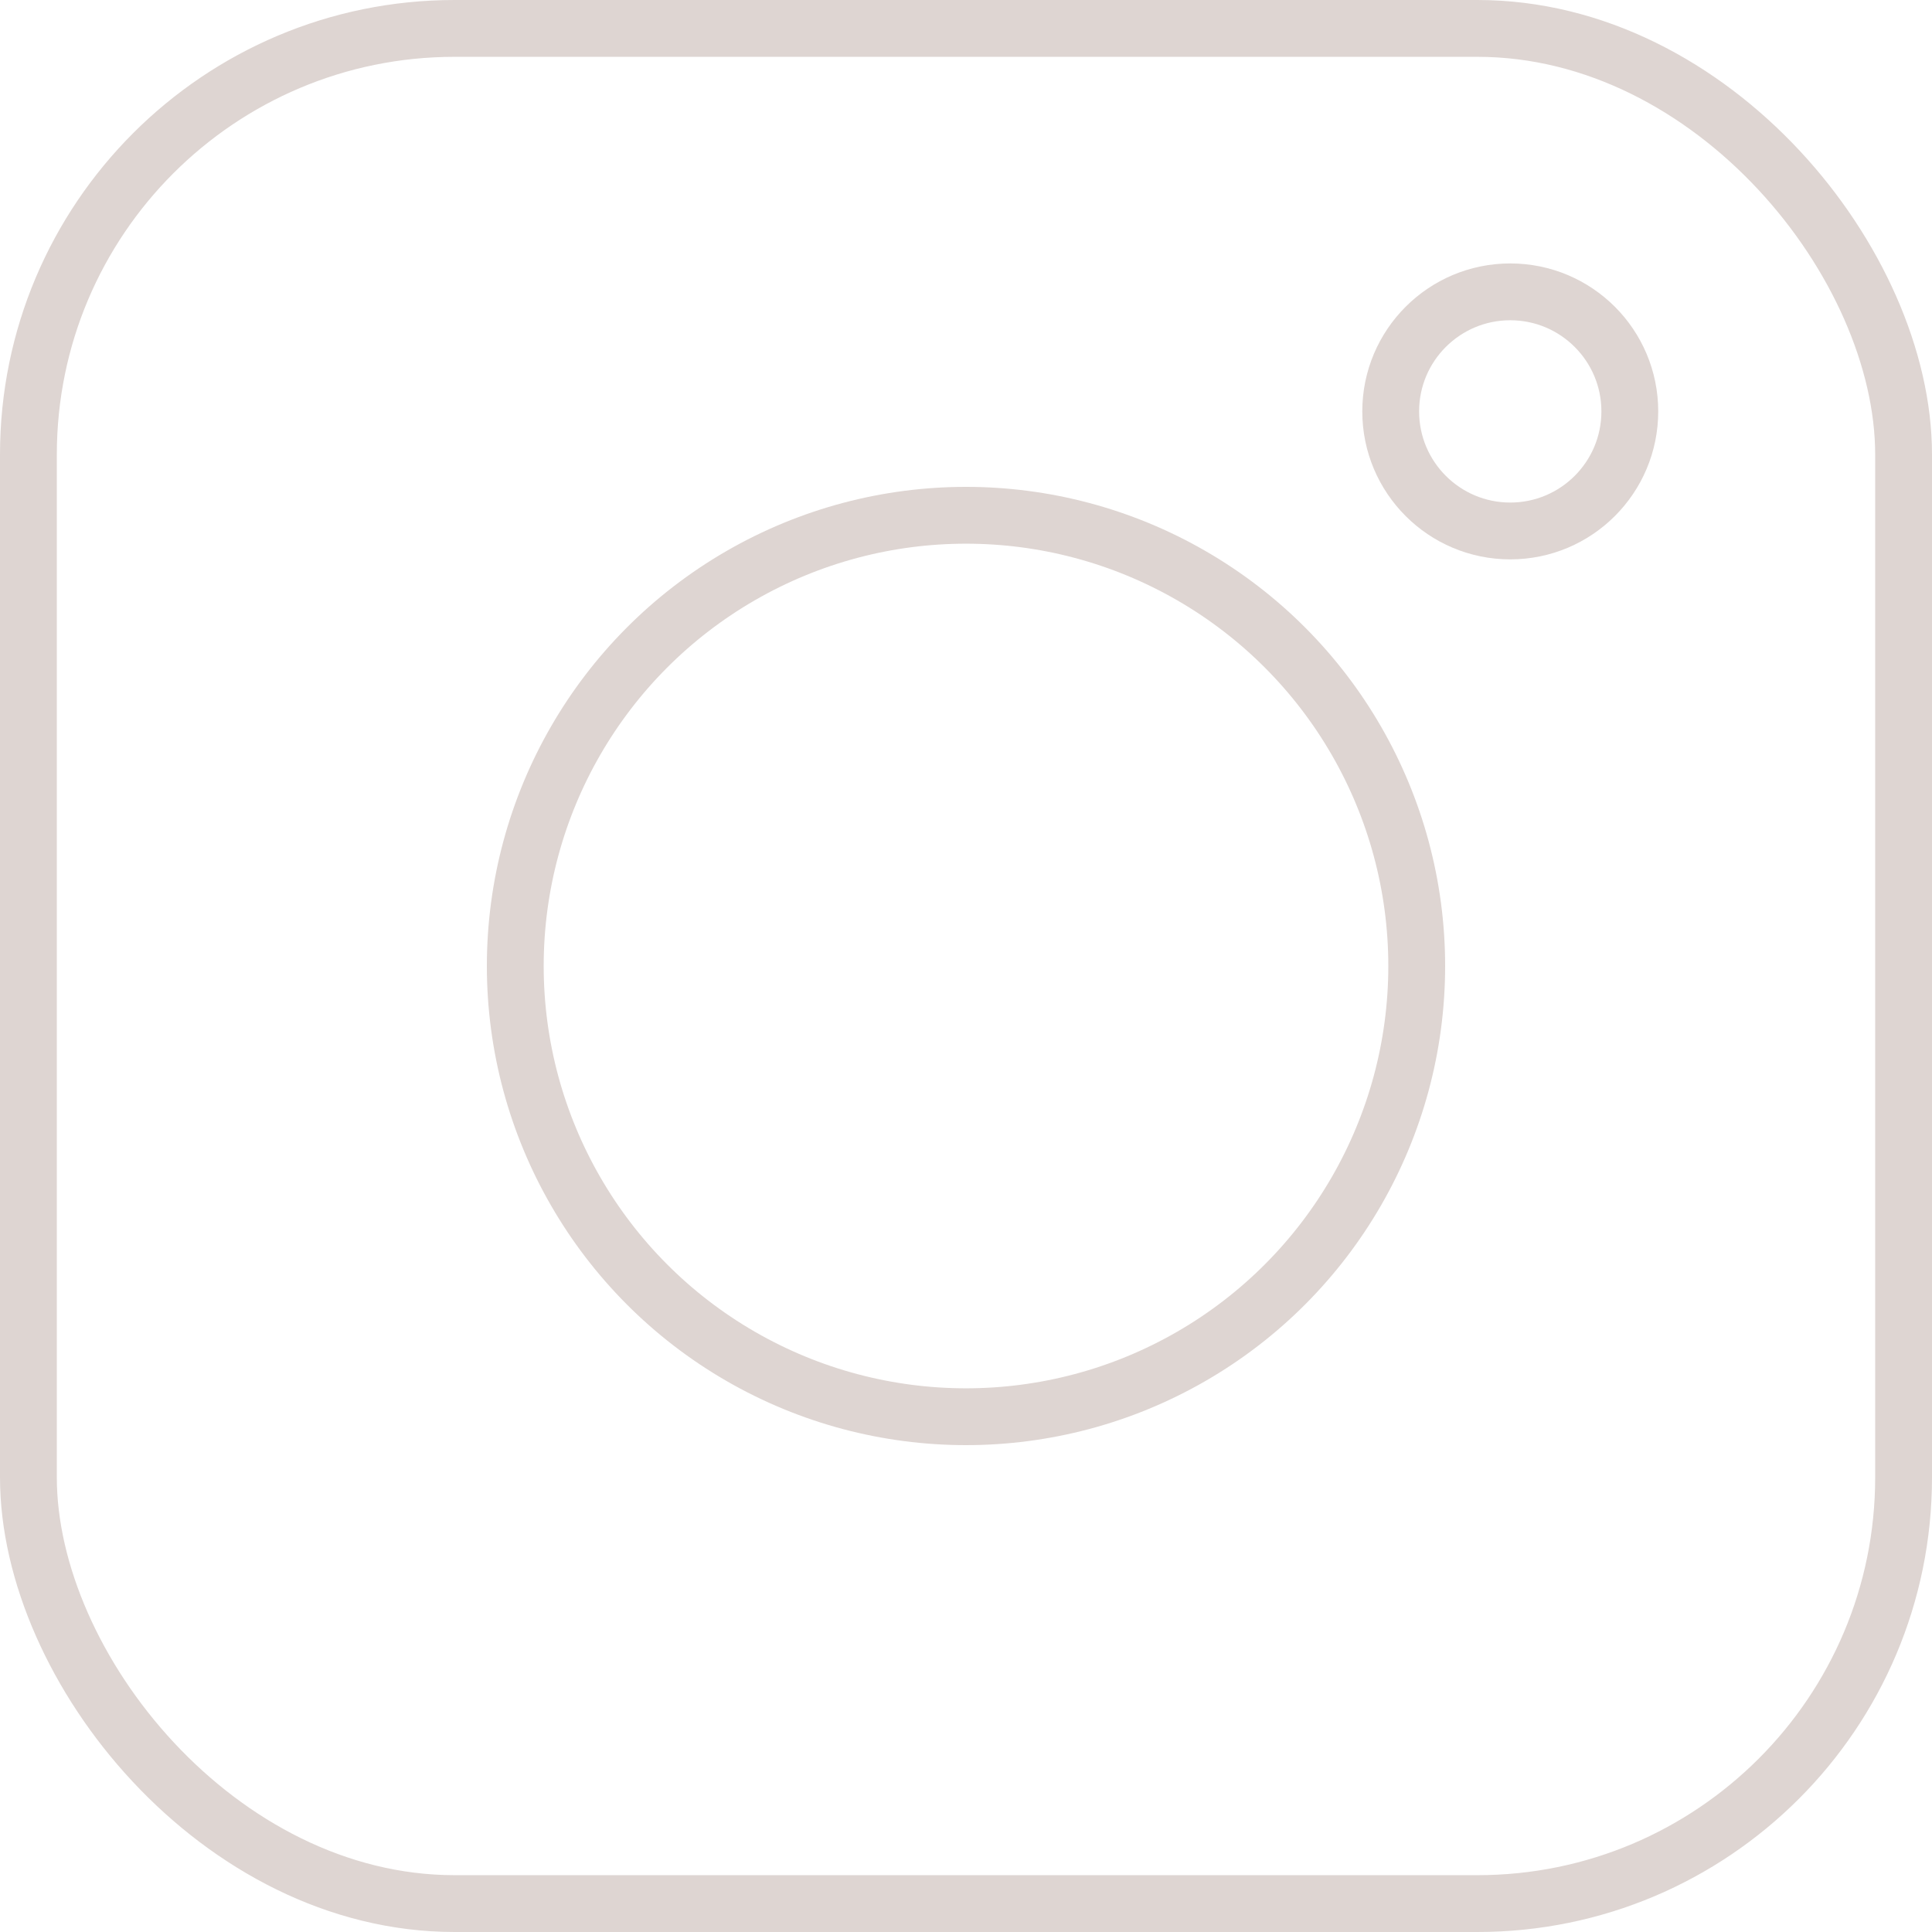 <?xml version="1.0" encoding="UTF-8"?> <svg xmlns="http://www.w3.org/2000/svg" width="17" height="17" viewBox="0 0 17 17" fill="none"><g clip-path="url(#clip0_691_1283)"><rect x="0.25" y="0.25" width="16.5" height="16.5" rx="3.75" stroke="#DED5D2" stroke-width="0.5"></rect><circle cx="8.5" cy="8.5" r="3.966" stroke="#DED5D2" stroke-width="0.5"></circle><circle cx="13.289" cy="3.62" r="1.052" stroke="#DED5D2" stroke-width="0.5"></circle></g><defs><clipPath id="clip0_691_1283"><rect width="17" height="17" fill="white"></rect></clipPath></defs></svg> 